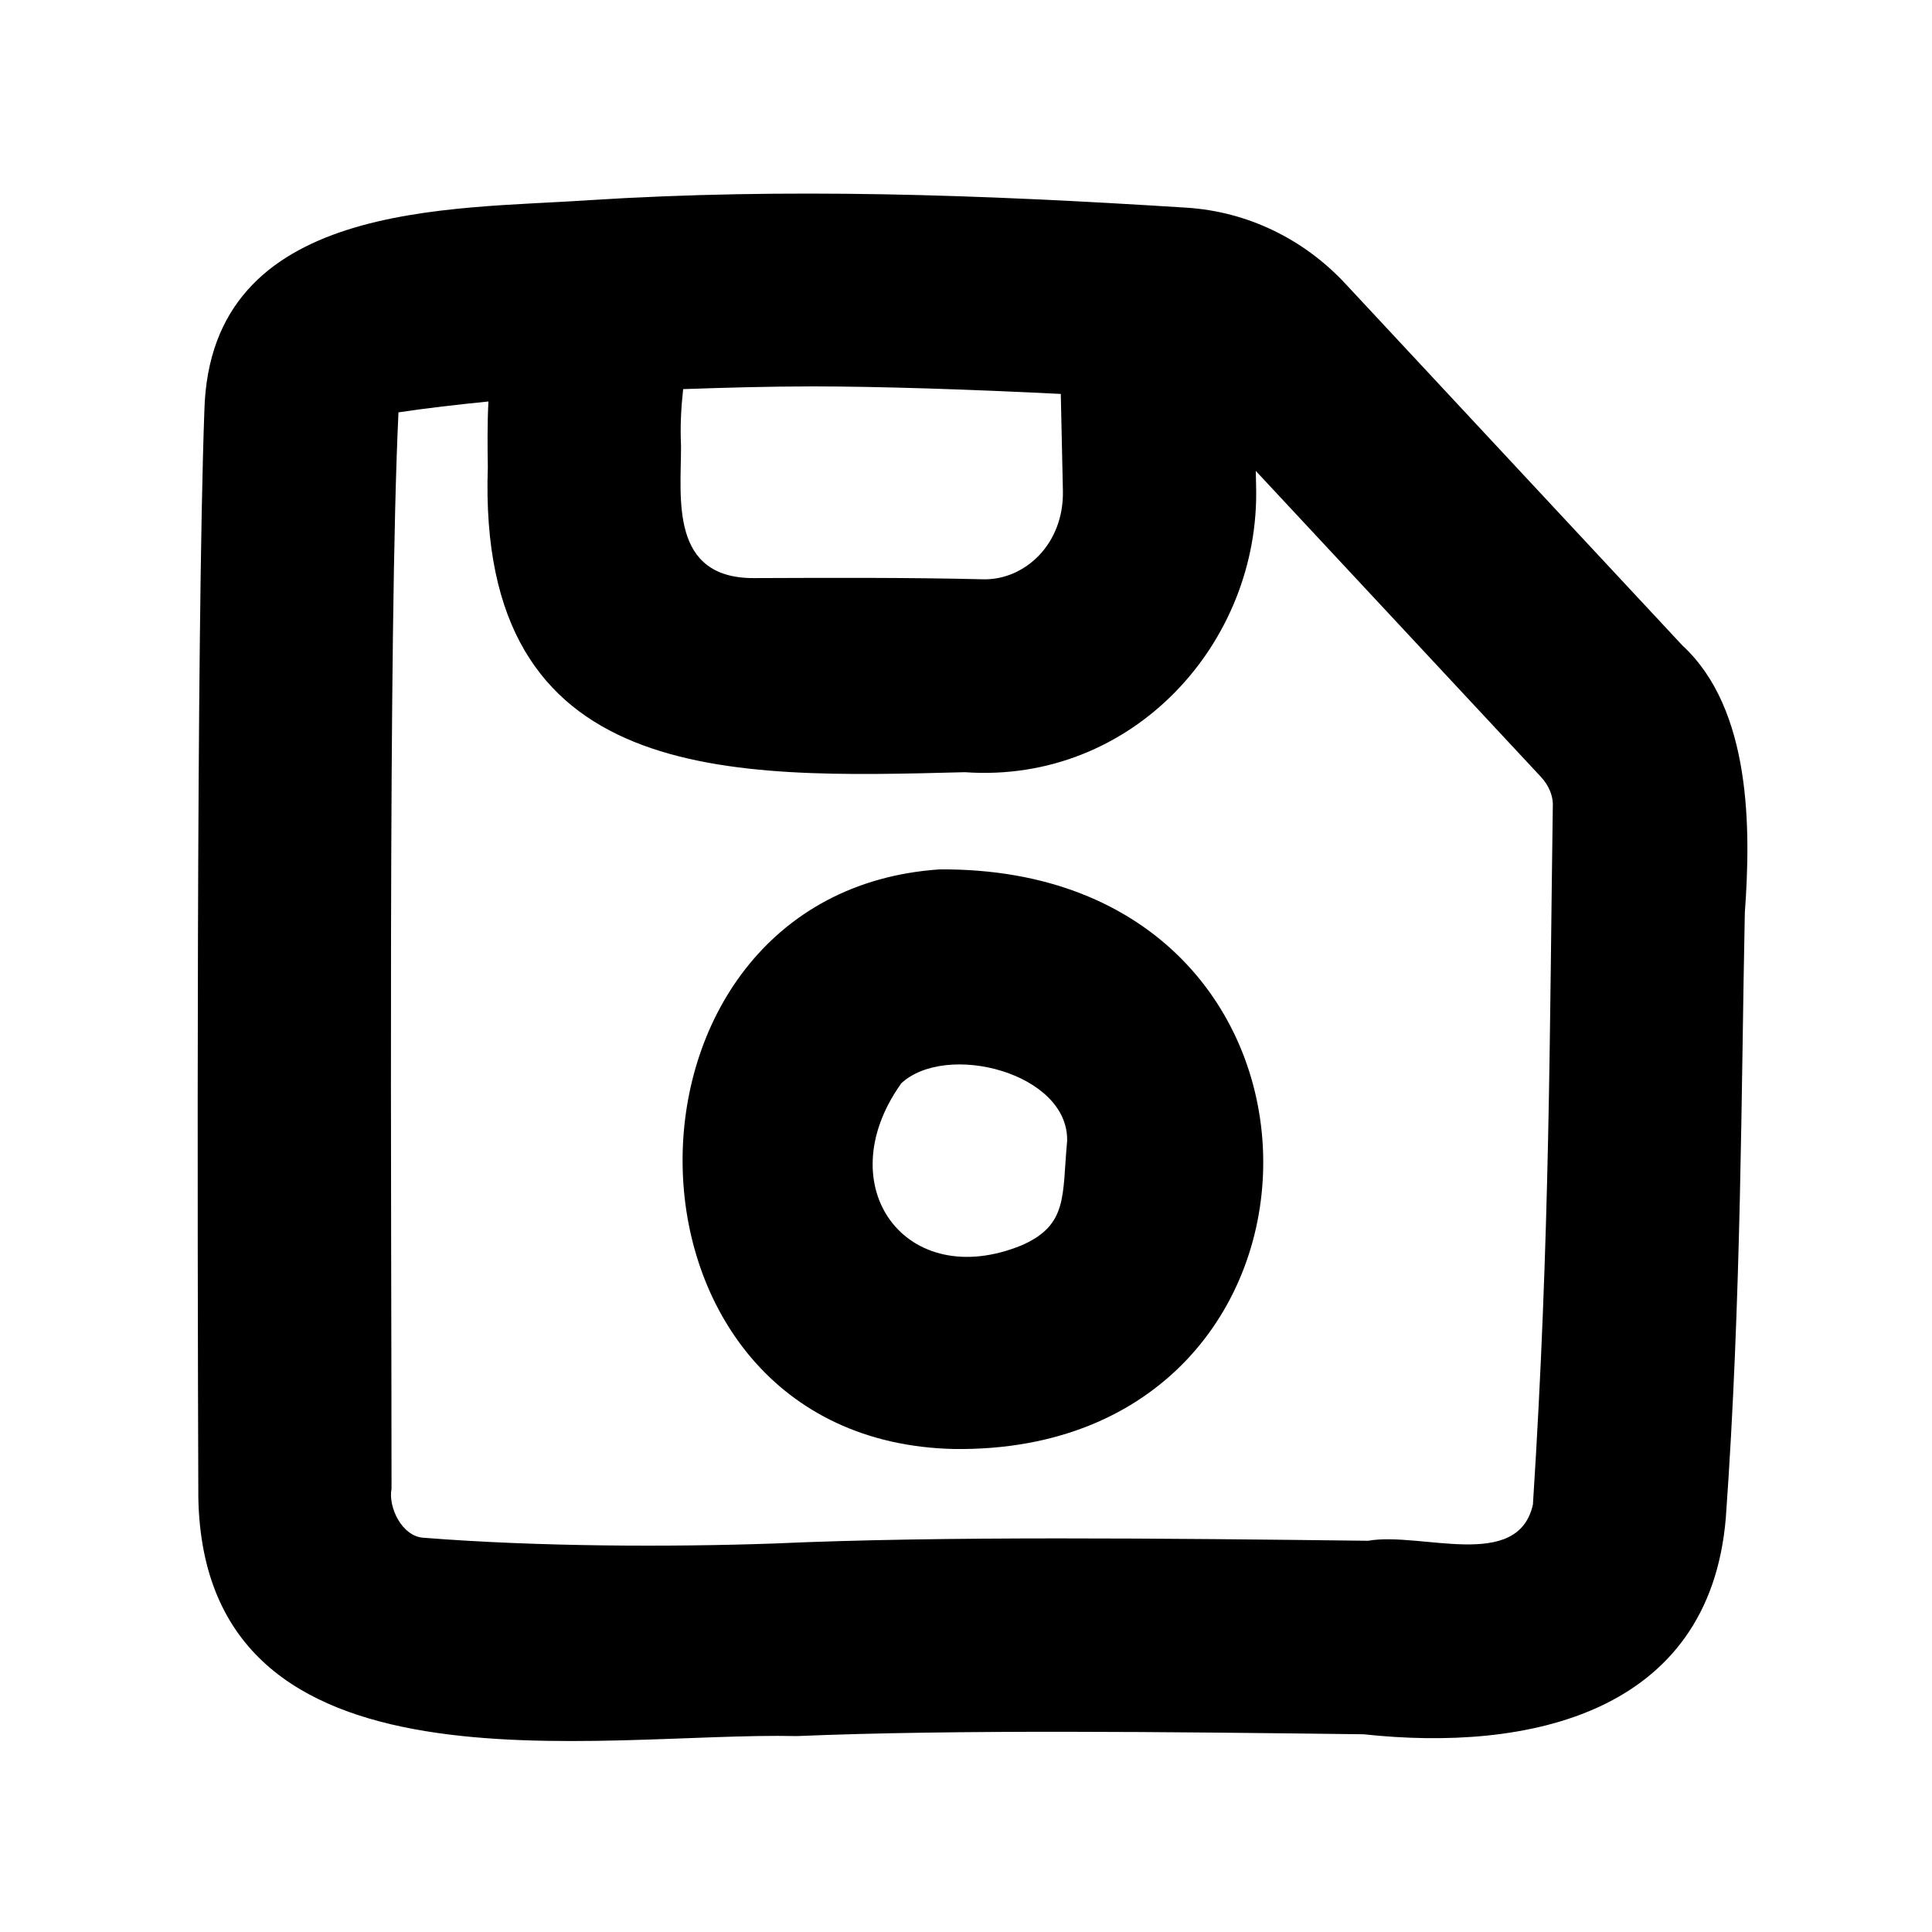 <svg xmlns="http://www.w3.org/2000/svg" viewBox="0 0 640 640"><!--! Font Awesome Pro 7.1.0 by @fontawesome - https://fontawesome.com License - https://fontawesome.com/license (Commercial License) Copyright 2025 Fonticons, Inc. --><path fill="currentColor" d="M393.1 68.8C323.9 64.4 260.5 62.2 195.2 66.3C149.8 69.5 69.5 66 67.7 136.1C65 210.4 65.4 410 65.7 496.2C67.7 598.5 198.1 573.6 264 575.1C316.4 572.9 386.8 573.7 451.7 574.5C506.1 580.4 566.3 567.8 571.7 502.8C576.9 430.4 576.8 359.5 578 302.3C580 274.9 580.3 235 557.3 213.8L445.6 93.9C432 79.3 413.4 70.1 393.1 68.8zM269.3 128C291.1 128 321.8 129 351.4 130.5L352.1 162.5C352.5 180.3 339.4 192.2 325.7 191.9C301.4 191.3 275.7 191.4 249.9 191.5C221.8 191.7 225.6 165.1 225.6 147.9C225.3 141 225.6 135.5 226.3 128.9C240.7 128.4 255 128 269.3 128zM416.1 161L416 156L510.4 257.3C513.1 260.2 514.3 263.4 514.4 266.2C513.3 341.2 513.5 409.8 507.8 498.4C502.8 520.7 470.6 507.3 453.2 510.4C386.2 509.6 311.9 508.8 256.6 511.3C222.2 512.5 178.3 512.4 140.3 509.4C133.2 509 128.5 499.3 129.7 493.1C129.7 403.8 128.5 209.5 132 136.6C141.3 135.2 151.7 134 161.8 133C161.4 140.6 161.5 148.6 161.6 154.7C157.9 260.7 241.9 257.8 319.6 255.8C375.2 259.7 417.5 212.9 416.1 161L416.1 161zM311.2 288C196.8 295.8 197.1 477.4 316.1 480C452.5 481.7 454.3 286.9 311.2 288zM298.4 359C313.3 344.9 354.1 355.4 353.5 378C351.8 396.1 353.9 405.7 338.5 412.5C300.2 428.2 274.3 393.1 298.4 359.1z"/></svg>